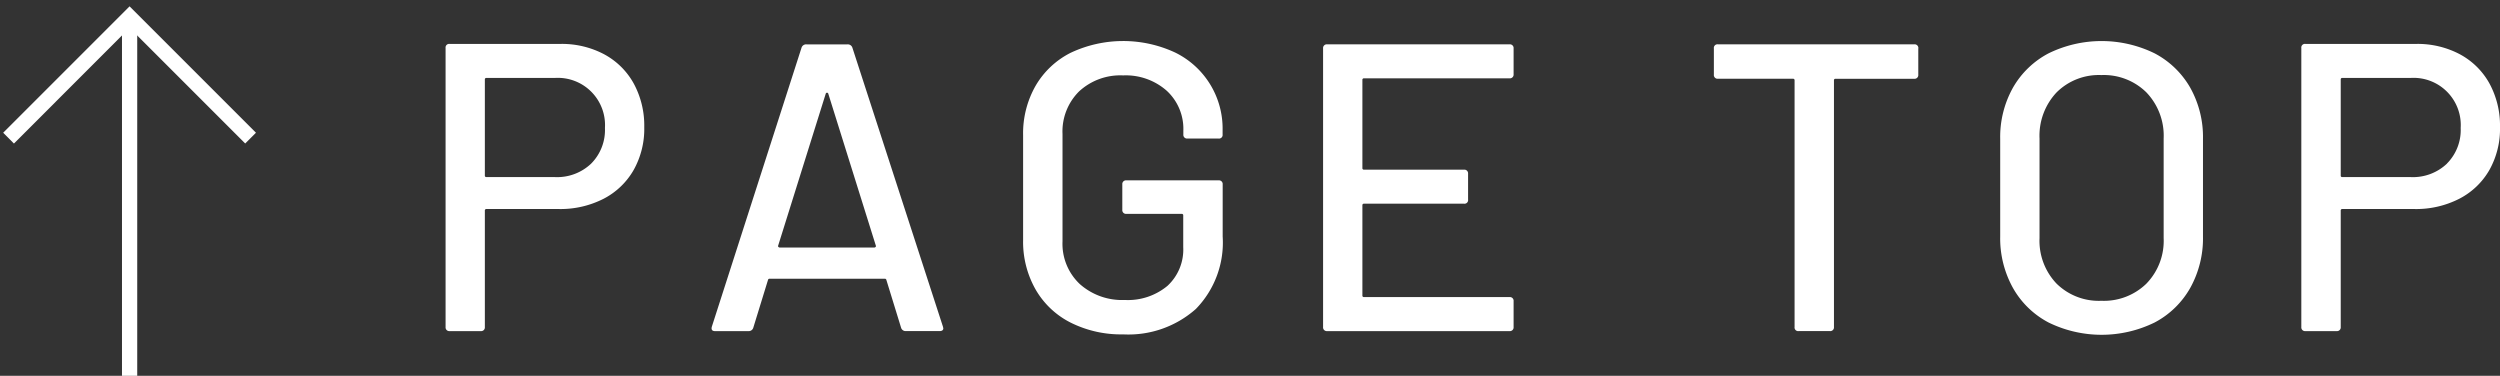 <svg xmlns="http://www.w3.org/2000/svg" xmlns:xlink="http://www.w3.org/1999/xlink" width="134.504" height="20.22" viewBox="0 0 134.504 20.22"><rect x="0" y="0" width="134.504" height="20.22" fill="#333333" stroke="none"/><defs><clipPath id="a"><rect width="13.946" height="20.22" fill="none"/></clipPath><clipPath id="b"><rect width="15.804" height="110.531" fill="none"/></clipPath></defs><g transform="translate(-146.748 -4656.052)"><g transform="translate(146.748 4656.052)"><g transform="translate(0 0)" clip-path="url(#a)"><path d="M.41,33.608H-.41V0H.41Z" transform="translate(6.973 0.921)" fill="#fff"/><path d="M.579,7.382,0,6.8,6.8,0l6.8,6.8-.579.579L6.8,1.158Z" transform="translate(0.171 0.341)" fill="#fff"/></g></g><g transform="translate(170.721 4674.064) rotate(-90)"><g transform="translate(0 0)" clip-path="url(#b)"><path d="M15.014,8.54a3.952,3.952,0,0,1-1.576,1.587,4.739,4.739,0,0,1-2.337.562,4.518,4.518,0,0,1-2.314-.574A3.945,3.945,0,0,1,7.244,8.5a5.106,5.106,0,0,1-.551-2.413V2.2a.078.078,0,0,0-.089-.087H.345a.2.2,0,0,1-.22-.22V.22A.2.2,0,0,1,.345,0H15.356a.194.194,0,0,1,.22.22V6.17a4.861,4.861,0,0,1-.562,2.371M9.14,7.835a2.563,2.563,0,0,0,1.916.739,2.539,2.539,0,0,0,2.69-2.689V2.2a.078.078,0,0,0-.089-.087H8.5a.078.078,0,0,0-.089.087V5.885a2.655,2.655,0,0,0,.728,1.95" transform="translate(0.073 0)" fill="#fff"/><path d="M.3,19.241l2.579-.794a.084.084,0,0,0,.065-.089V12.166a.082.082,0,0,0-.065-.087L.3,11.285a.256.256,0,0,1-.176-.264V9.235c0-.163.079-.222.242-.177l15.01,4.826a.258.258,0,0,1,.176.264v2.206a.259.259,0,0,1-.176.264L.368,21.49l-.089.021c-.1,0-.153-.066-.153-.2V19.506A.255.255,0,0,1,.3,19.241m4.353-6.6a.108.108,0,0,0-.033.078v5.07a.111.111,0,0,0,.033.078.066.066,0,0,0,.078.011l8.176-2.559a.07.07,0,0,0,.044-.066.071.071,0,0,0-.044-.065L4.733,12.628a.062.062,0,0,0-.078.011" transform="translate(0.073 5.268)" fill="#fff"/><path d="M.642,22.2a4.526,4.526,0,0,1,1.785-1.894,5.181,5.181,0,0,1,2.657-.673h5.641a5.159,5.159,0,0,1,2.666.673A4.544,4.544,0,0,1,15.168,22.2a6.629,6.629,0,0,1,.011,5.61,4.552,4.552,0,0,1-4.167,2.556H10.77a.194.194,0,0,1-.22-.22V28.476a.2.2,0,0,1,.22-.222h.2a2.79,2.79,0,0,0,2.149-.891,3.324,3.324,0,0,0,.828-2.348,3.267,3.267,0,0,0-.861-2.371,3.033,3.033,0,0,0-2.291-.891H5.018a2.973,2.973,0,0,0-2.293.926A3.417,3.417,0,0,0,1.865,25.1a3.326,3.326,0,0,0,.76,2.3,2.656,2.656,0,0,0,2.084.848h1.7a.078.078,0,0,0,.089-.087V25.192a.2.2,0,0,1,.22-.222H8.081a.2.2,0,0,1,.22.222V30.15a.2.2,0,0,1-.22.22h-2.8a5.118,5.118,0,0,1-3.9-1.443A5.464,5.464,0,0,1,.014,25.015,6.061,6.061,0,0,1,.642,22.2" transform="translate(0.008 11.439)" fill="#fff"/><path d="M13.725,39.862V32.038a.079.079,0,0,0-.089-.089H8.9a.079.079,0,0,0-.089.089v5.377a.2.2,0,0,1-.22.22H7.2a.194.194,0,0,1-.22-.22V32.038a.079.079,0,0,0-.089-.089H2.043a.078.078,0,0,0-.087.089v7.824a.2.2,0,0,1-.222.222H.345a.2.2,0,0,1-.22-.222V30.054a.2.2,0,0,1,.22-.22H15.334a.2.2,0,0,1,.22.22v9.808a.2.2,0,0,1-.22.222H13.945a.2.2,0,0,1-.22-.222" transform="translate(0.073 17.377)" fill="#fff"/><path d="M15.333,54.118h-1.41A.2.2,0,0,1,13.7,53.9v-4.23a.077.077,0,0,0-.087-.089H.346a.2.2,0,0,1-.22-.222V47.682a.194.194,0,0,1,.22-.22H13.615a.078.078,0,0,0,.087-.089V43.34a.2.2,0,0,1,.222-.22h1.41a.194.194,0,0,1,.22.22V53.9a.2.2,0,0,1-.22.222" transform="translate(0.073 25.116)" fill="#fff"/><path d="M.661,55.457a4.717,4.717,0,0,1,1.863-1.918,5.491,5.491,0,0,1,2.766-.684h5.246a5.437,5.437,0,0,1,2.755.684,4.741,4.741,0,0,1,1.851,1.918,6.484,6.484,0,0,1,0,5.706,4.751,4.751,0,0,1-1.851,1.918,5.437,5.437,0,0,1-2.755.684H5.29a5.491,5.491,0,0,1-2.766-.684A4.727,4.727,0,0,1,.661,61.163a6.484,6.484,0,0,1,0-5.706m2.094,5.266a3.3,3.3,0,0,0,2.446.926h5.357a3.369,3.369,0,0,0,2.48-.926,3.259,3.259,0,0,0,.935-2.424,3.223,3.223,0,0,0-.935-2.413,3.4,3.4,0,0,0-2.48-.915H5.2a3.331,3.331,0,0,0-2.446.915A3.241,3.241,0,0,0,1.829,58.3a3.277,3.277,0,0,0,.926,2.424" transform="translate(0 30.786)" fill="#fff"/><path d="M15.014,71.633a3.952,3.952,0,0,1-1.576,1.587,4.739,4.739,0,0,1-2.337.562,4.518,4.518,0,0,1-2.314-.574,3.945,3.945,0,0,1-1.543-1.619,5.106,5.106,0,0,1-.551-2.413V65.3a.078.078,0,0,0-.089-.087H.345a.2.2,0,0,1-.22-.22V63.313a.2.2,0,0,1,.22-.22H15.356a.194.194,0,0,1,.22.22v5.95a4.861,4.861,0,0,1-.562,2.371M9.14,70.928a2.563,2.563,0,0,0,1.916.739,2.539,2.539,0,0,0,2.69-2.689V65.3a.078.078,0,0,0-.089-.087H8.5a.078.078,0,0,0-.089.087v3.682a2.655,2.655,0,0,0,.728,1.95" transform="translate(0.073 36.749)" fill="#fff"/></g></g></g></svg>